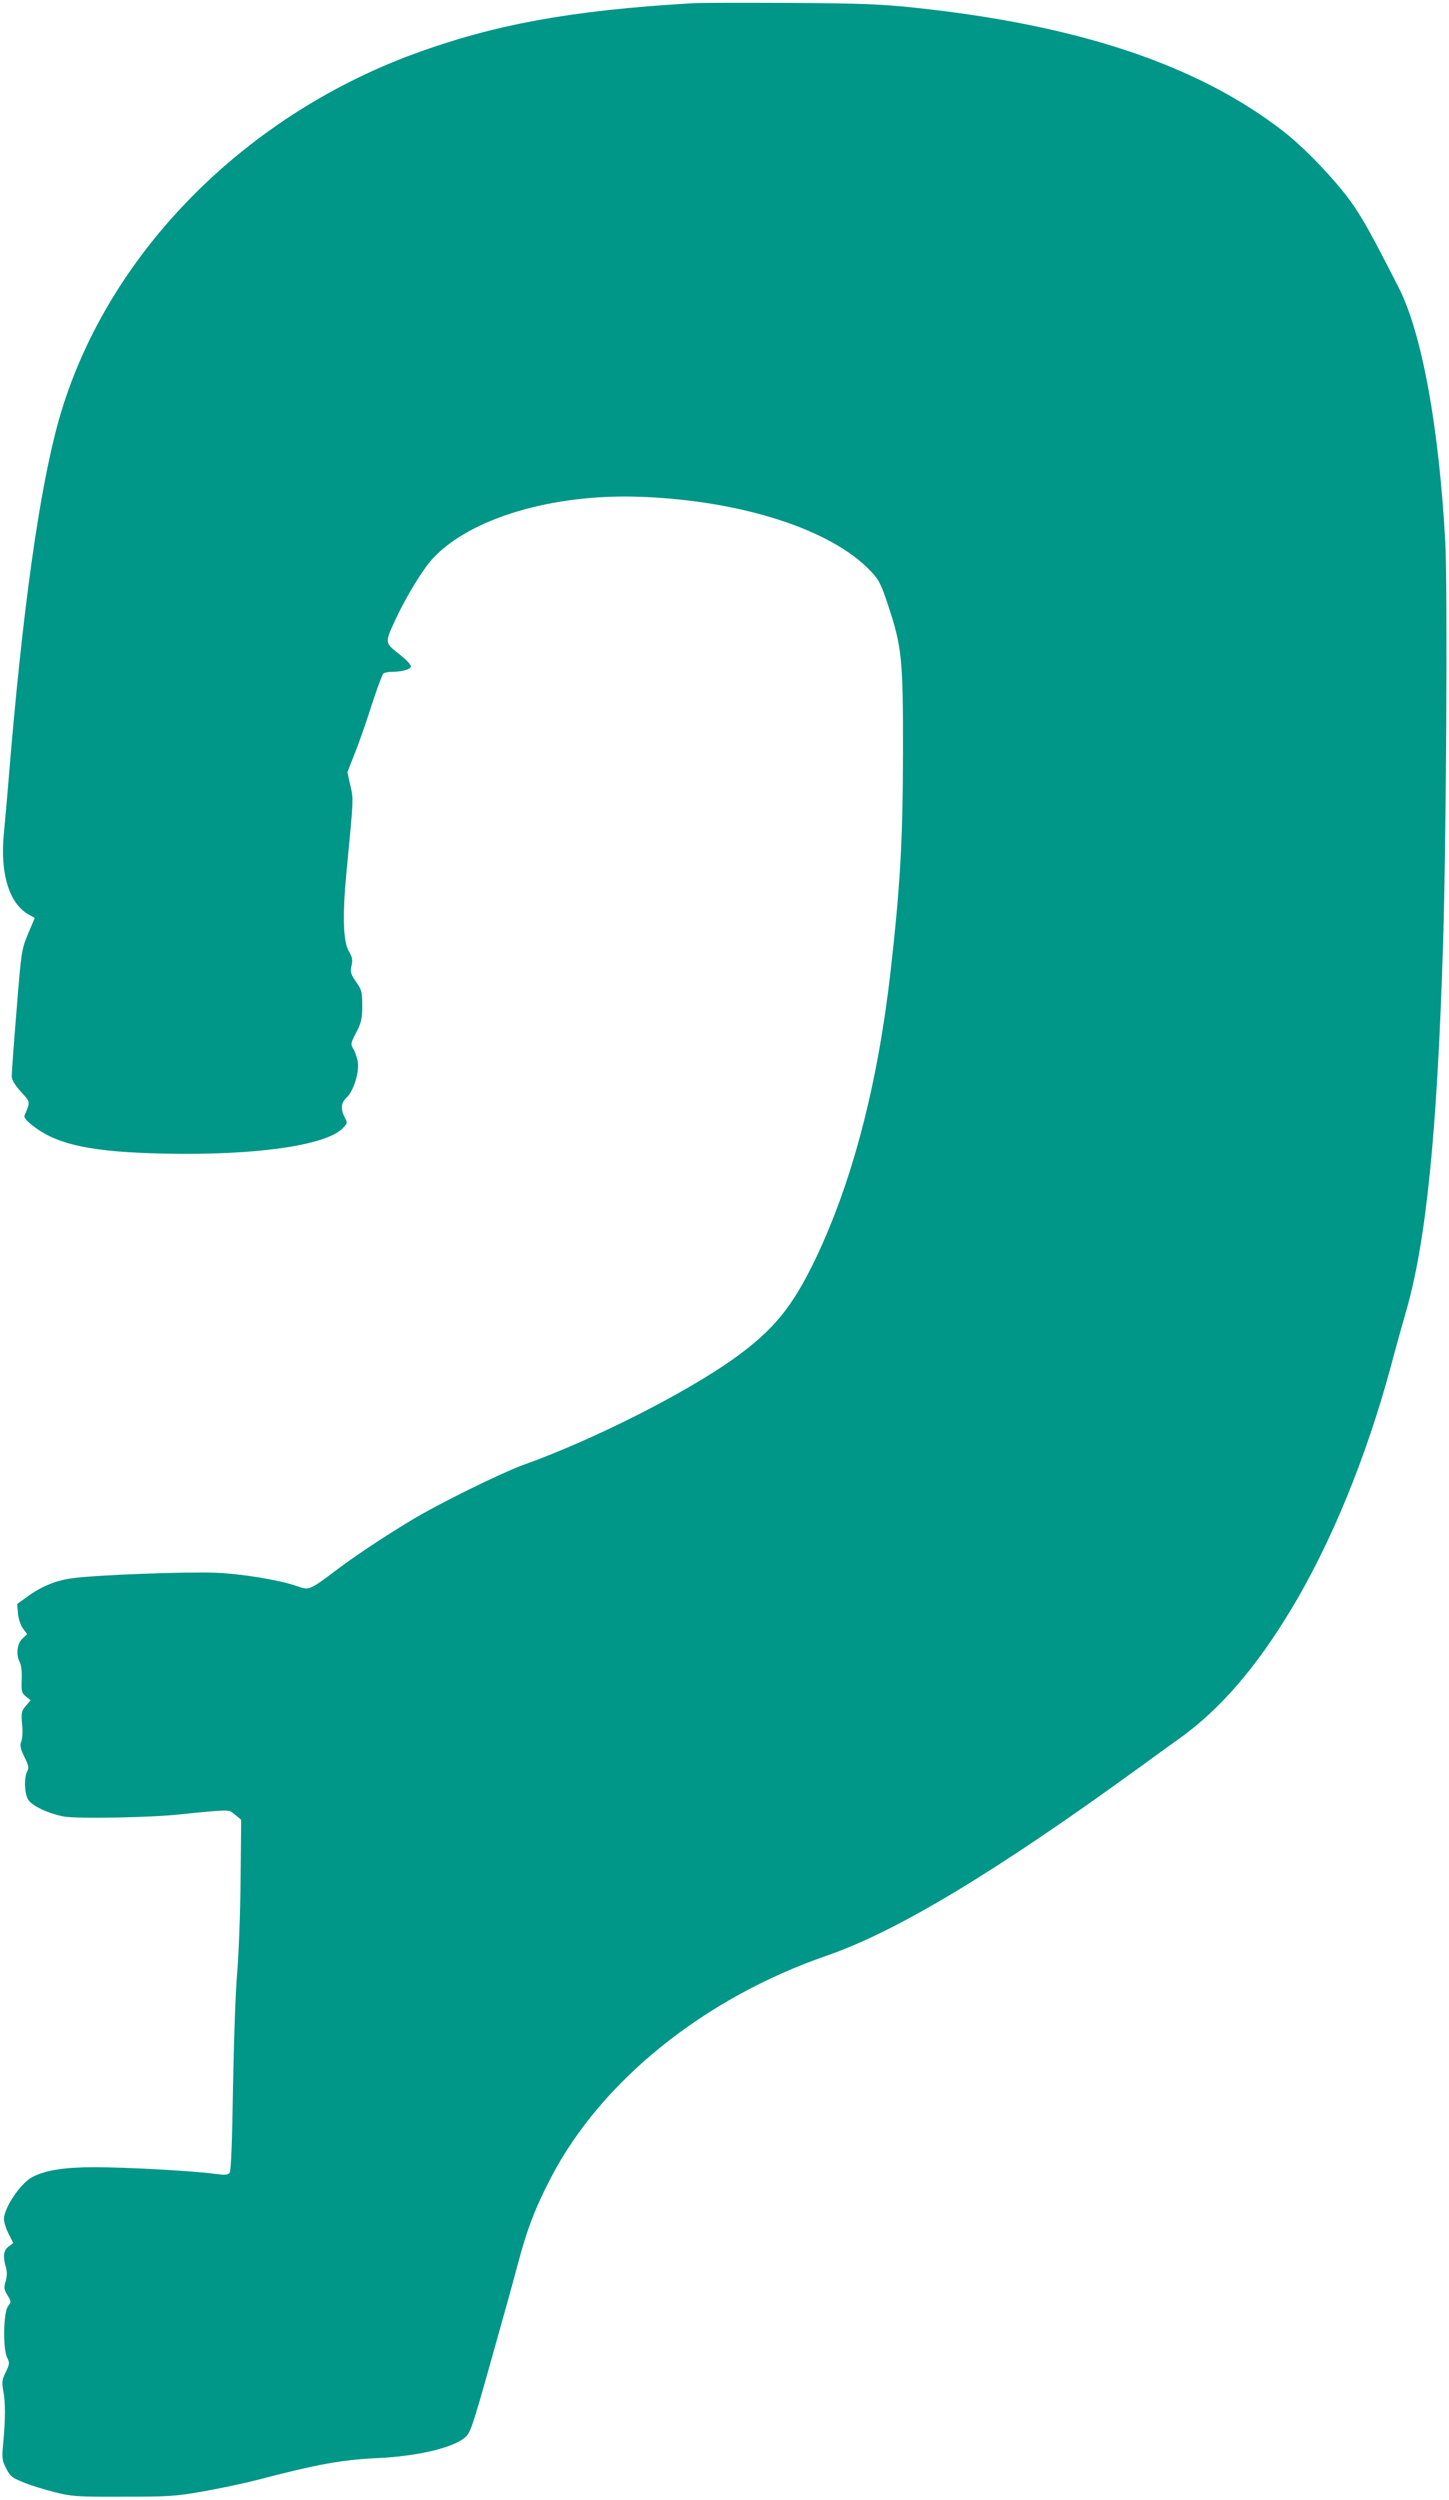 <?xml version="1.0" standalone="no"?>
<!DOCTYPE svg PUBLIC "-//W3C//DTD SVG 20010904//EN"
 "http://www.w3.org/TR/2001/REC-SVG-20010904/DTD/svg10.dtd">
<svg version="1.0" xmlns="http://www.w3.org/2000/svg"
 width="742pt" height="1280pt" viewBox="0 0 742 1280"
 preserveAspectRatio="xMidYMid meet">
<g transform="translate(0,1280) scale(0.1,-0.1)"
fill="#009688" stroke="none">
<path d="M3540 12783 c-615 -36 -1008 -108 -1420 -259 -890 -328 -1586 -1046
-1820 -1879 -99 -355 -185 -971 -255 -1825 -8 -102 -20 -230 -25 -285 -21
-211 28 -366 132 -421 l26 -14 -34 -81 c-33 -79 -35 -86 -59 -390 -14 -169
-25 -321 -25 -338 0 -20 14 -44 47 -81 50 -55 49 -50 19 -121 -5 -12 9 -28 51
-60 123 -92 297 -128 664 -136 461 -10 824 41 912 128 27 27 27 29 12 58 -22
43 -19 74 10 101 37 35 68 137 56 189 -5 23 -15 51 -23 63 -13 20 -12 28 16
81 27 52 31 71 31 138 0 71 -3 81 -32 122 -27 40 -30 50 -23 82 7 30 4 44 -13
73 -30 50 -34 183 -13 404 37 388 37 373 20 446 l-15 68 39 100 c22 54 61 167
87 249 27 83 53 153 59 157 6 4 25 8 42 8 50 0 92 11 98 26 3 8 -21 34 -60 65
-76 60 -75 55 -14 187 53 112 136 248 185 301 192 208 618 335 1070 317 517
-20 977 -169 1176 -383 40 -42 52 -66 87 -173 70 -211 77 -273 76 -760 -1
-444 -14 -676 -64 -1118 -66 -578 -196 -1075 -384 -1468 -118 -246 -215 -365
-416 -509 -248 -178 -721 -417 -1075 -544 -117 -42 -440 -201 -580 -286 -144
-87 -290 -184 -394 -263 -122 -92 -130 -95 -183 -76 -92 33 -283 65 -423 71
-148 6 -608 -11 -734 -28 -84 -11 -160 -42 -233 -96 l-50 -36 4 -49 c3 -28 14
-62 26 -77 l21 -29 -25 -23 c-27 -25 -33 -84 -12 -122 7 -12 11 -51 9 -88 -2
-60 0 -68 22 -86 l24 -19 -25 -29 c-22 -26 -24 -35 -19 -92 4 -35 2 -75 -4
-90 -8 -21 -5 -36 16 -79 22 -44 24 -57 14 -75 -17 -33 -14 -115 6 -145 21
-32 103 -70 181 -85 66 -13 464 -5 599 11 44 5 118 12 165 16 82 6 87 6 115
-19 l30 -25 -3 -299 c-1 -164 -9 -379 -17 -478 -9 -99 -18 -368 -22 -598 -4
-276 -10 -422 -17 -432 -9 -12 -23 -13 -76 -6 -104 15 -452 34 -615 34 -157 0
-251 -15 -319 -50 -61 -32 -145 -157 -146 -216 0 -15 11 -49 24 -75 l24 -47
-24 -18 c-26 -20 -30 -50 -14 -106 7 -24 6 -46 -1 -72 -10 -32 -9 -42 9 -71
20 -32 20 -34 3 -57 -24 -32 -27 -220 -4 -264 13 -26 12 -32 -8 -74 -19 -39
-20 -51 -12 -96 11 -56 11 -143 -1 -272 -7 -72 -5 -84 16 -125 20 -40 31 -48
89 -71 36 -15 108 -37 160 -50 86 -22 114 -24 349 -23 233 0 269 2 410 27 85
15 207 41 270 57 318 83 437 105 631 114 199 10 377 52 440 105 28 24 38 54
130 381 55 195 118 421 139 501 47 180 92 297 171 448 256 494 783 919 1409
1136 363 125 869 430 1617 974 72 53 160 116 195 141 206 148 391 362 570 660
205 340 384 778 509 1239 27 102 63 231 79 286 103 356 159 913 189 1865 17
517 24 1841 12 2073 -32 590 -120 1074 -240 1307 -138 271 -177 340 -232 421
-76 111 -242 287 -354 374 -437 341 -1050 547 -1895 636 -171 18 -276 22 -640
24 -239 1 -464 1 -500 -2z"/>
</g>
</svg>
